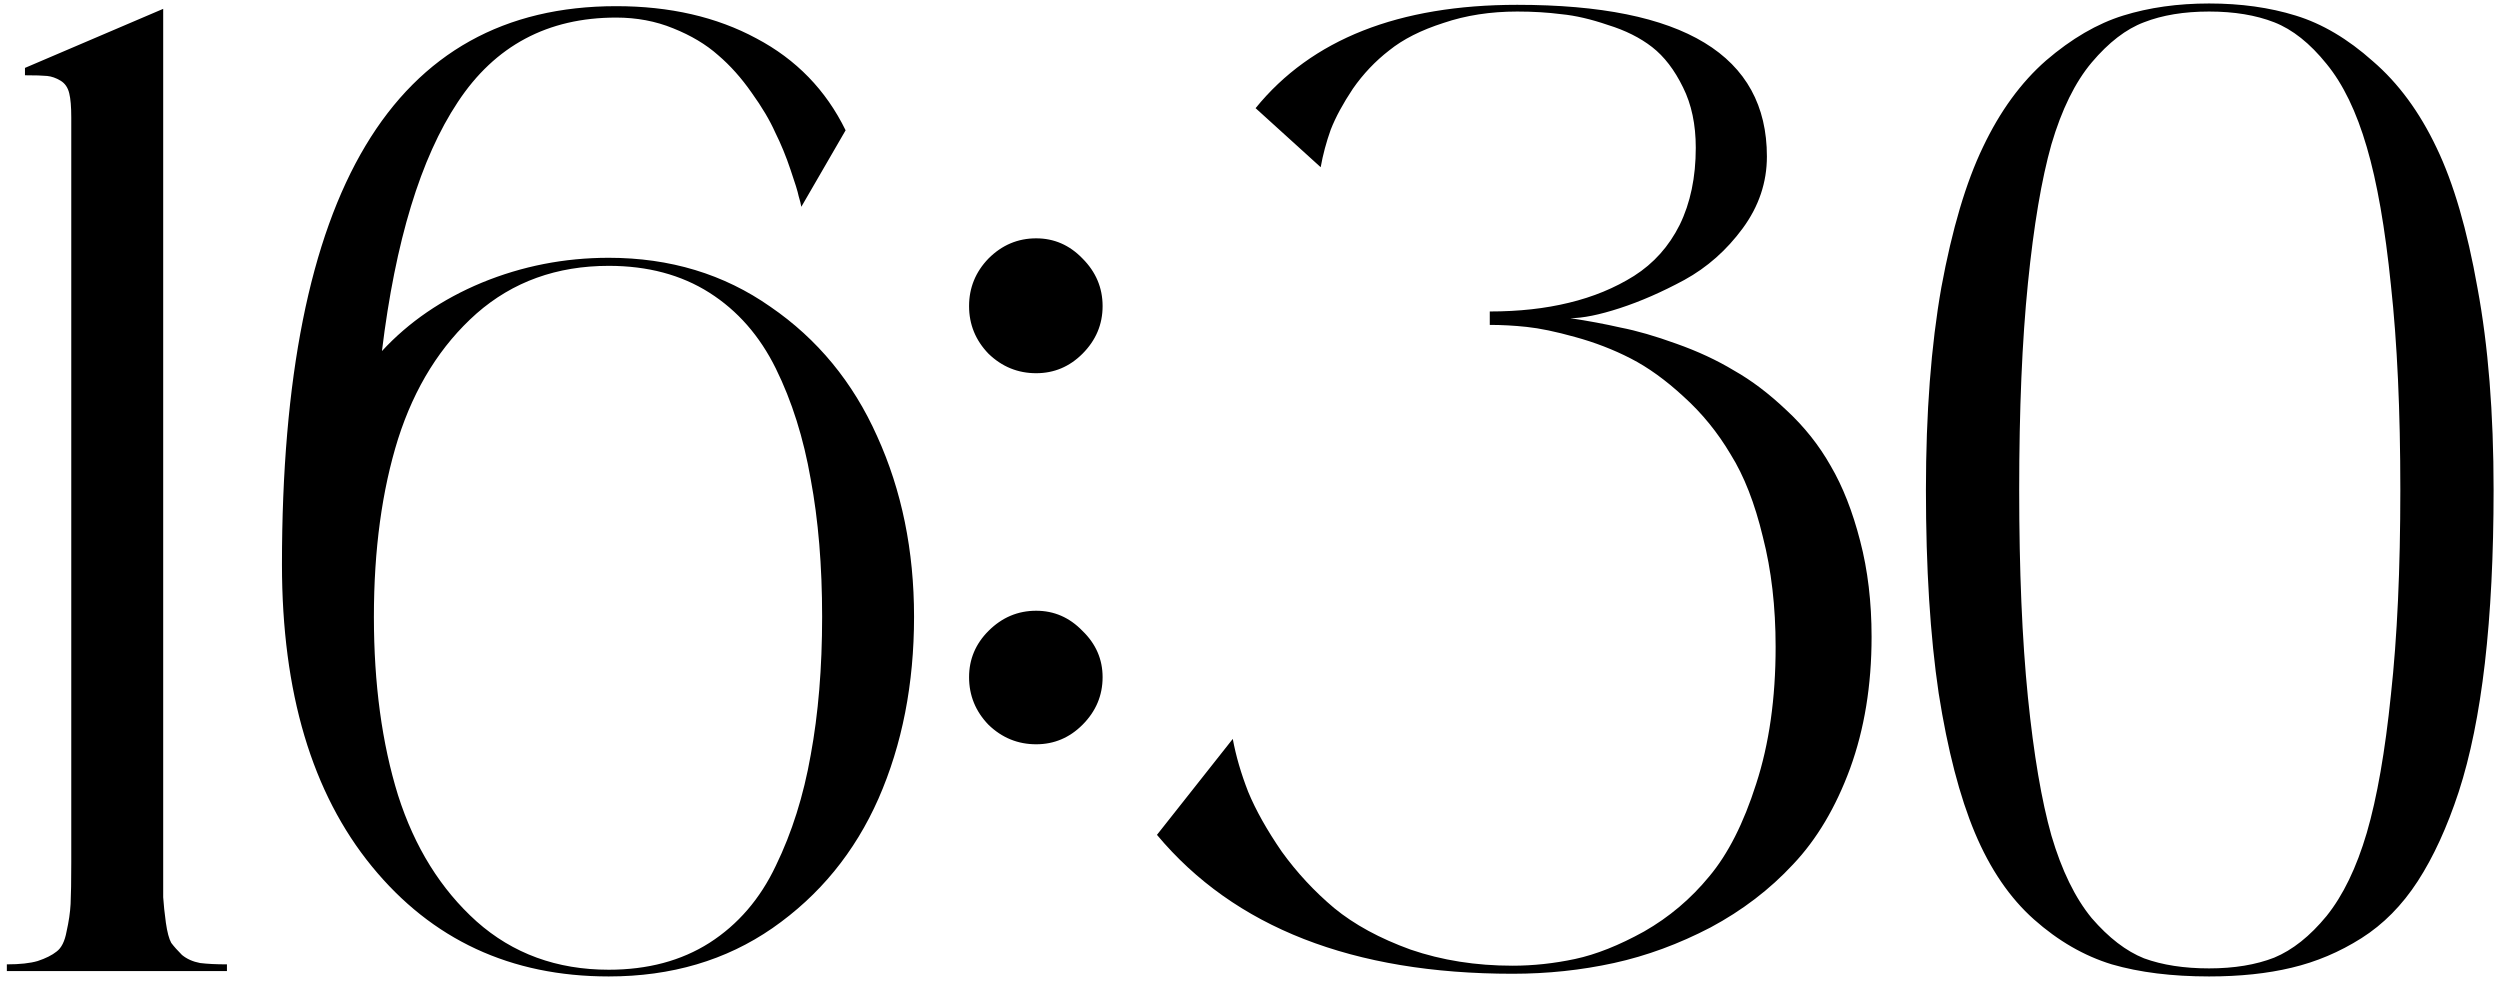 <?xml version="1.0" encoding="UTF-8"?> <svg xmlns="http://www.w3.org/2000/svg" width="242" height="95" viewBox="0 0 242 95" fill="none"><path d="M15.797 83.478C15.797 84.993 15.797 86.119 15.797 86.855C15.841 87.548 15.927 88.371 16.057 89.323C16.187 90.233 16.36 90.882 16.577 91.272C16.837 91.618 17.183 92.008 17.616 92.441C18.092 92.831 18.677 93.091 19.37 93.221C20.062 93.307 20.928 93.35 21.968 93.35V94H0.663V93.35C1.919 93.35 2.915 93.242 3.651 93.026C4.43 92.766 5.037 92.463 5.47 92.116C5.946 91.77 6.271 91.12 6.444 90.168C6.66 89.215 6.79 88.327 6.834 87.505C6.877 86.639 6.899 85.296 6.899 83.478V11.379C6.899 10.34 6.834 9.561 6.704 9.041C6.574 8.478 6.292 8.067 5.859 7.807C5.426 7.547 4.993 7.395 4.56 7.352C4.127 7.309 3.413 7.287 2.417 7.287V6.573L15.797 0.857V83.478ZM58.926 24.954C64.859 24.954 70.077 26.535 74.58 29.696C79.127 32.814 82.569 36.993 84.908 42.232C87.289 47.472 88.48 53.296 88.48 59.705C88.48 66.2 87.333 72.067 85.037 77.307C82.743 82.503 79.322 86.682 74.775 89.843C70.272 92.961 64.989 94.52 58.926 94.52C49.443 94.52 41.8 90.969 35.998 83.867C30.195 76.766 27.294 67.023 27.294 54.638C27.294 18.611 38.076 0.597 59.641 0.597C64.837 0.597 69.362 1.636 73.216 3.715C77.07 5.75 79.95 8.716 81.855 12.613L77.568 20.018C77.525 19.758 77.438 19.412 77.308 18.979C77.222 18.546 76.962 17.701 76.529 16.446C76.096 15.147 75.598 13.934 75.035 12.808C74.515 11.639 73.757 10.362 72.761 8.976C71.765 7.547 70.683 6.335 69.514 5.339C68.344 4.299 66.894 3.433 65.162 2.74C63.473 2.048 61.633 1.701 59.641 1.701C53.016 1.701 47.906 4.429 44.312 9.885C40.718 15.298 38.271 23.331 36.972 33.983C39.57 31.168 42.796 28.96 46.65 27.358C50.547 25.756 54.639 24.954 58.926 24.954ZM58.926 93.87C62.694 93.87 65.941 93.004 68.669 91.272C71.441 89.497 73.584 87.007 75.1 83.802C76.659 80.598 77.784 77.025 78.477 73.085C79.213 69.101 79.582 64.641 79.582 59.705C79.582 54.768 79.213 50.33 78.477 46.389C77.784 42.405 76.659 38.833 75.1 35.672C73.541 32.511 71.397 30.064 68.669 28.332C65.941 26.6 62.694 25.734 58.926 25.734C53.903 25.734 49.638 27.271 46.13 30.346C42.666 33.42 40.133 37.469 38.531 42.492C36.972 47.472 36.193 53.209 36.193 59.705C36.193 66.2 36.972 71.959 38.531 76.982C40.133 82.005 42.666 86.076 46.13 89.193C49.638 92.311 53.903 93.87 58.926 93.87ZM100.302 36.127C98.526 36.127 96.989 35.499 95.69 34.243C94.434 32.944 93.806 31.407 93.806 29.631C93.806 27.856 94.434 26.319 95.69 25.02C96.989 23.72 98.526 23.071 100.302 23.071C102.034 23.071 103.528 23.72 104.783 25.02C106.082 26.319 106.732 27.856 106.732 29.631C106.732 31.407 106.082 32.944 104.783 34.243C103.528 35.499 102.034 36.127 100.302 36.127ZM100.302 59.12C102.034 59.12 103.528 59.77 104.783 61.069C106.082 62.324 106.732 63.818 106.732 65.55C106.732 67.326 106.082 68.863 104.783 70.162C103.528 71.418 102.034 72.046 100.302 72.046C98.526 72.046 96.989 71.418 95.69 70.162C94.434 68.863 93.806 67.326 93.806 65.55C93.806 63.818 94.434 62.324 95.69 61.069C96.989 59.77 98.526 59.12 100.302 59.12ZM152.004 30.8C153.737 31.06 155.36 31.363 156.876 31.71C158.435 32.013 160.232 32.532 162.267 33.269C164.346 34.005 166.208 34.871 167.853 35.867C169.542 36.819 171.231 38.097 172.919 39.699C174.652 41.301 176.081 43.098 177.206 45.09C178.376 47.082 179.328 49.507 180.064 52.365C180.801 55.179 181.169 58.276 181.169 61.653C181.169 66.33 180.476 70.573 179.09 74.384C177.704 78.151 175.864 81.248 173.569 83.672C171.317 86.097 168.654 88.132 165.58 89.778C162.505 91.38 159.388 92.528 156.226 93.221C153.065 93.913 149.796 94.26 146.419 94.26C130.96 94.26 119.484 89.778 111.993 80.814L119.333 71.526C119.636 73.172 120.134 74.882 120.827 76.657C121.563 78.433 122.646 80.36 124.075 82.438C125.547 84.474 127.236 86.292 129.141 87.894C131.09 89.497 133.558 90.839 136.546 91.921C139.577 92.961 142.868 93.48 146.419 93.48C148.41 93.48 150.424 93.264 152.459 92.831C154.494 92.398 156.724 91.51 159.149 90.168C161.574 88.782 163.674 87.007 165.45 84.842C167.269 82.677 168.784 79.689 169.997 75.878C171.252 72.024 171.88 67.607 171.88 62.627C171.88 58.73 171.469 55.179 170.646 51.975C169.867 48.727 168.827 46.064 167.528 43.986C166.273 41.864 164.757 40.002 162.982 38.4C161.25 36.798 159.539 35.564 157.85 34.698C156.162 33.831 154.364 33.139 152.459 32.619C150.597 32.099 149.038 31.775 147.783 31.645C146.57 31.515 145.379 31.45 144.21 31.45V30.151C147.025 30.151 149.58 29.869 151.875 29.306C154.213 28.744 156.313 27.877 158.175 26.708C160.08 25.496 161.553 23.85 162.592 21.772C163.631 19.65 164.151 17.16 164.151 14.302C164.151 12.05 163.739 10.102 162.917 8.456C162.094 6.768 161.098 5.469 159.929 4.559C158.76 3.65 157.331 2.935 155.642 2.416C153.996 1.853 152.502 1.506 151.16 1.376C149.818 1.203 148.389 1.117 146.873 1.117C144.275 1.117 141.893 1.485 139.728 2.221C137.563 2.914 135.809 3.801 134.467 4.884C133.125 5.923 131.956 7.157 130.96 8.586C130.007 10.015 129.292 11.336 128.816 12.548C128.383 13.761 128.058 14.973 127.842 16.186L121.541 10.47C126.954 3.801 135.398 0.467 146.873 0.467C162.982 0.467 171.036 5.36 171.036 15.147C171.036 17.658 170.256 19.975 168.698 22.097C167.139 24.218 165.255 25.886 163.047 27.098C160.881 28.267 158.803 29.177 156.811 29.826C154.819 30.476 153.217 30.8 152.004 30.8ZM213.84 0.337C216.915 0.337 219.708 0.727 222.219 1.506C224.774 2.286 227.264 3.758 229.689 5.923C232.157 8.045 234.214 10.838 235.859 14.302C237.505 17.723 238.826 22.248 239.821 27.877C240.861 33.463 241.38 39.98 241.38 47.428C241.38 53.707 241.099 59.293 240.536 64.186C239.973 69.036 239.129 73.193 238.003 76.657C236.877 80.078 235.556 82.958 234.041 85.296C232.525 87.635 230.706 89.475 228.585 90.817C226.463 92.16 224.211 93.112 221.829 93.675C219.491 94.238 216.828 94.52 213.84 94.52C210.246 94.52 207.107 94.13 204.422 93.35C201.737 92.528 199.226 91.077 196.887 88.999C194.549 86.92 192.644 84.127 191.171 80.62C189.699 77.112 188.53 72.609 187.664 67.109C186.841 61.567 186.43 55.006 186.43 47.428C186.43 39.98 186.928 33.442 187.924 27.812C188.963 22.183 190.305 17.658 191.951 14.237C193.596 10.773 195.632 7.98 198.056 5.858C200.525 3.736 203.015 2.286 205.526 1.506C208.038 0.727 210.809 0.337 213.84 0.337ZM207.54 92.766C209.315 93.415 211.415 93.74 213.84 93.74C216.265 93.74 218.365 93.394 220.141 92.701C221.916 91.965 223.605 90.622 225.207 88.674C226.809 86.682 228.108 83.997 229.104 80.62C230.1 77.199 230.88 72.739 231.442 67.239C232.049 61.697 232.352 55.093 232.352 47.428C232.352 39.764 232.049 33.16 231.442 27.618C230.88 22.075 230.1 17.615 229.104 14.237C228.108 10.816 226.809 8.132 225.207 6.183C223.605 4.191 221.916 2.849 220.141 2.156C218.365 1.463 216.265 1.117 213.84 1.117C211.415 1.117 209.315 1.463 207.54 2.156C205.808 2.805 204.119 4.104 202.473 6.053C200.871 7.958 199.572 10.6 198.576 13.977C197.623 17.355 196.866 21.837 196.303 27.423C195.74 32.965 195.458 39.634 195.458 47.428C195.458 55.223 195.74 61.913 196.303 67.499C196.866 73.042 197.623 77.502 198.576 80.879C199.572 84.257 200.871 86.92 202.473 88.869C204.119 90.774 205.808 92.073 207.54 92.766Z" fill="black"></path></svg> 